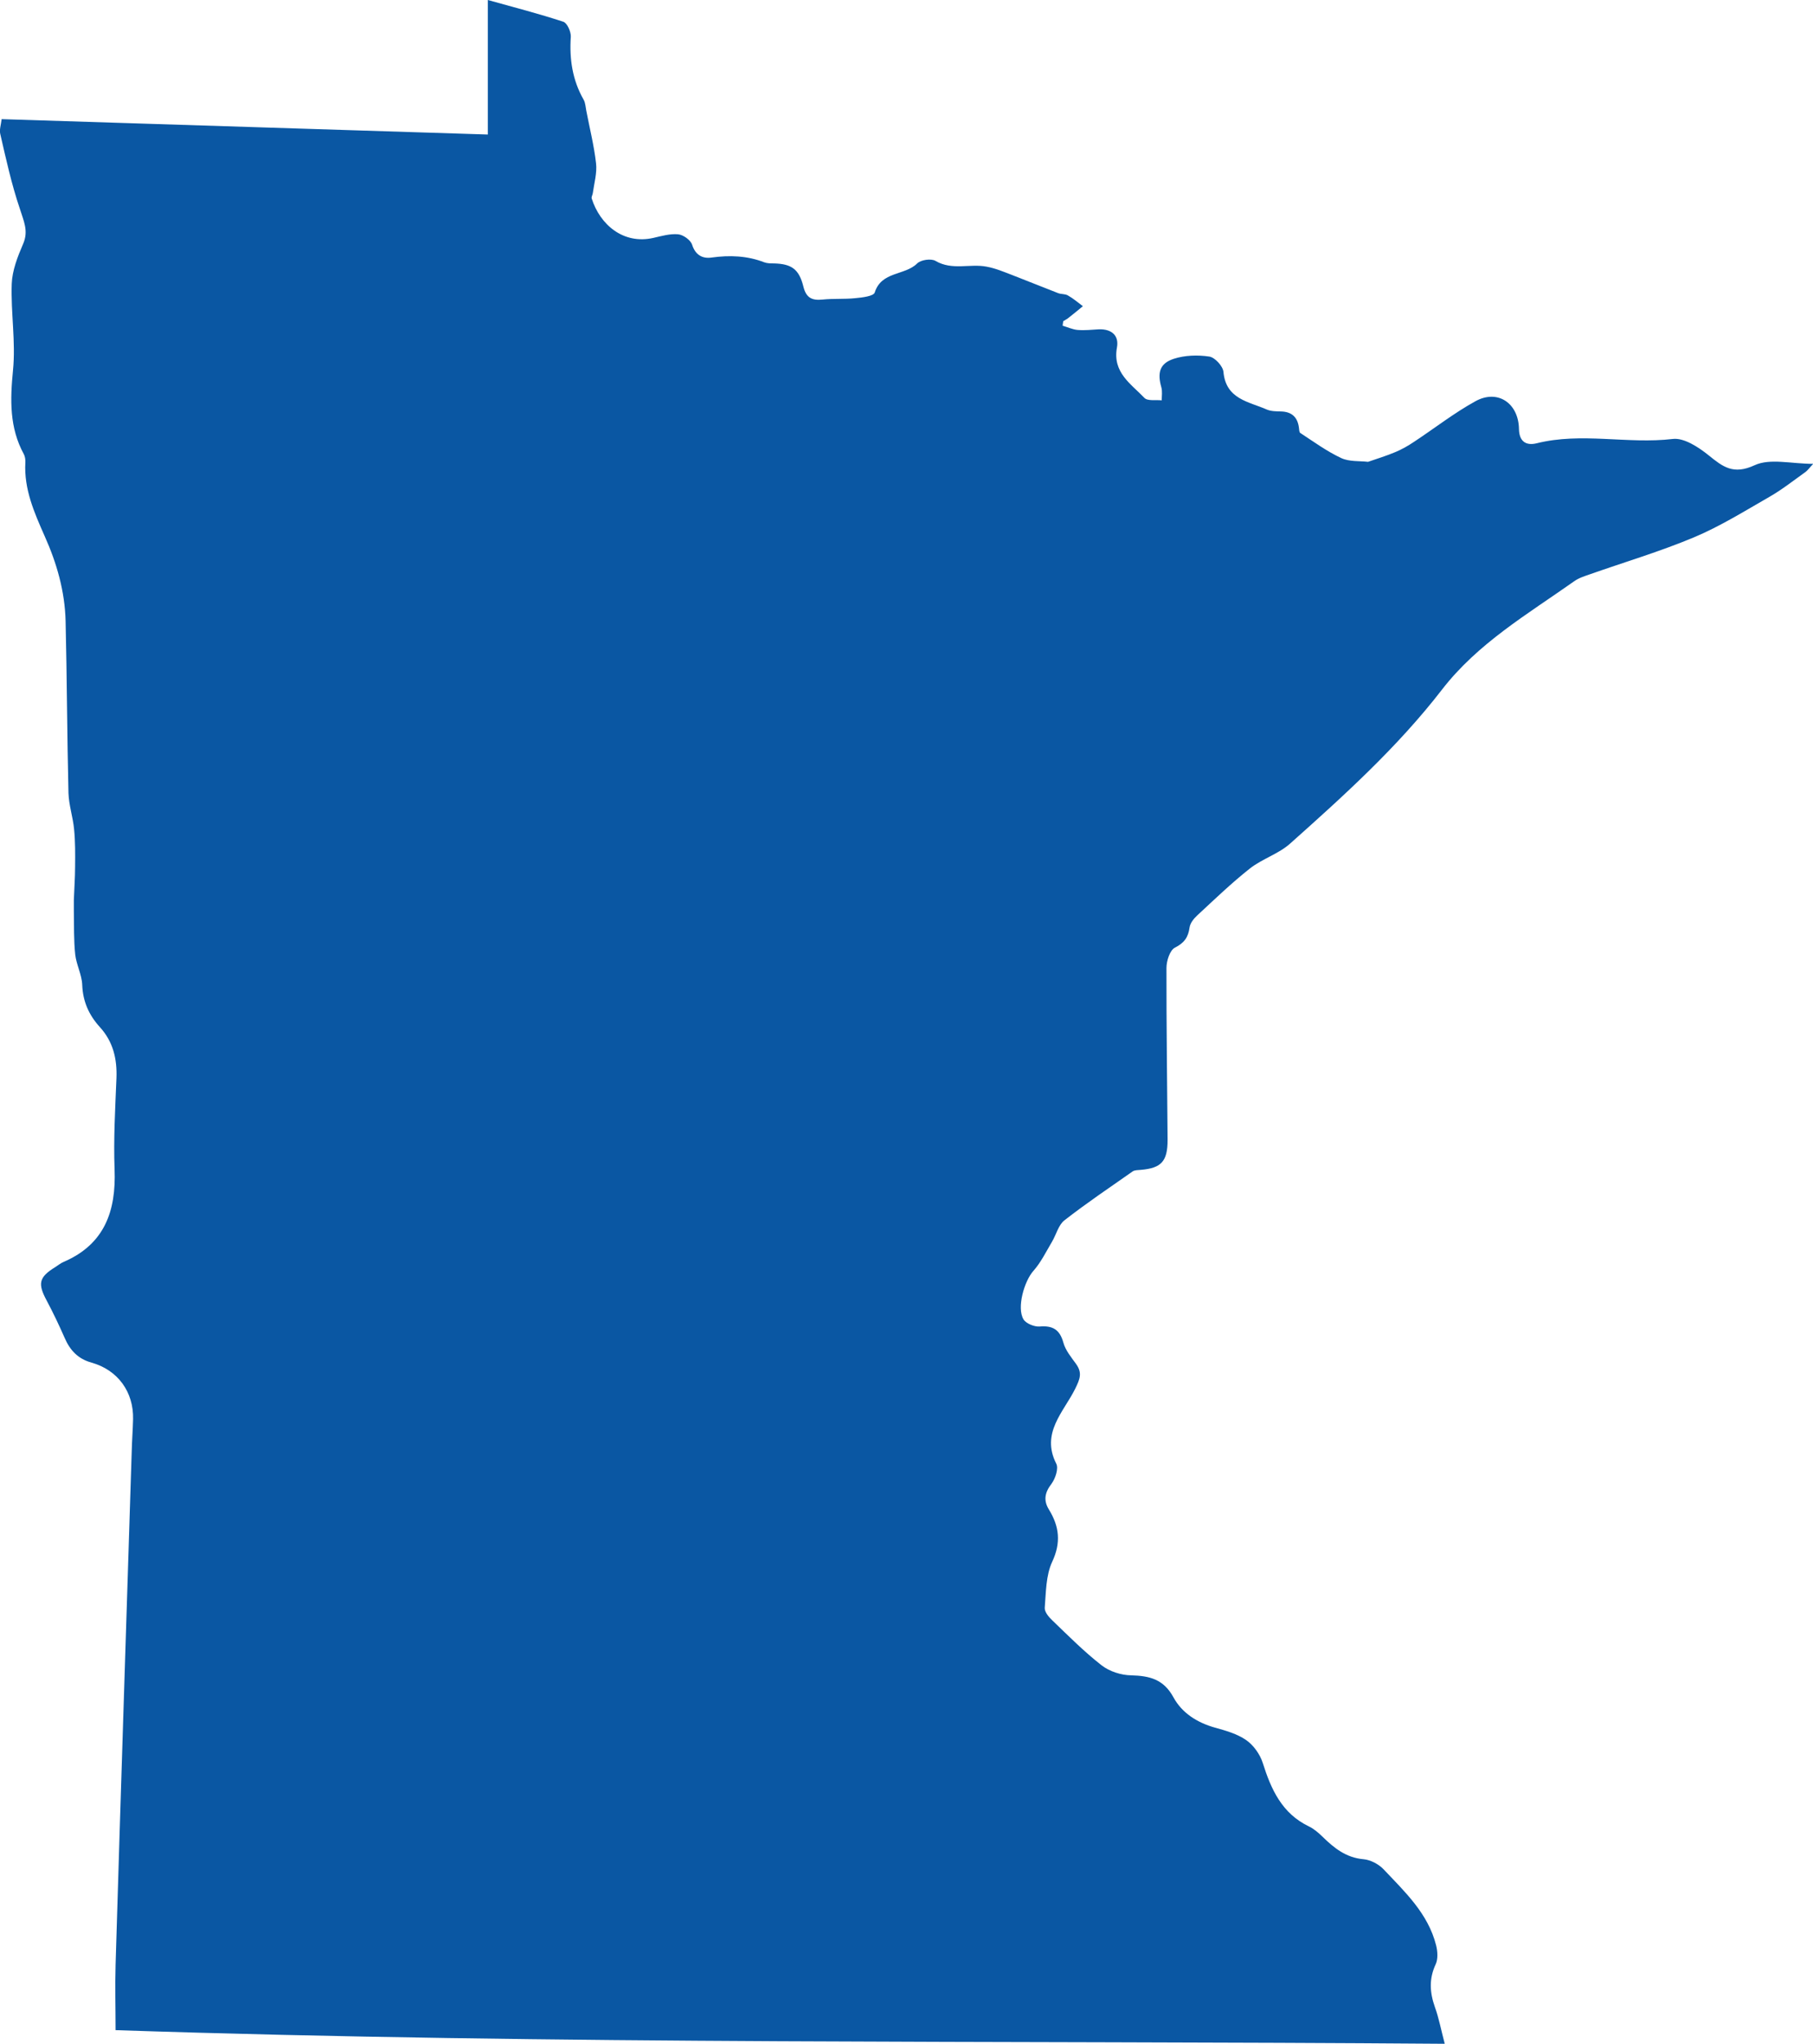<?xml version="1.0" encoding="UTF-8"?><svg id="uuid-ba64bd0a-d5f7-4b6c-af20-5169910177b5" xmlns="http://www.w3.org/2000/svg" viewBox="0 0 145.09 163.47"><g id="uuid-8a4c421b-3e4a-4a79-9b59-1795ef5e7db8"><path d="M85.06,26.06c.39,.11,.79,.3,1.18,.33,.57,.05,1.14-.02,1.71-.05,.99-.03,1.61,.48,1.44,1.44-.38,2.01,1.12,2.92,2.2,4.05,.25,.26,.91,.14,1.38,.19,0-.34,.06-.71-.03-1.04-.33-1.16-.14-1.91,.99-2.28,.89-.29,1.93-.32,2.85-.18,.45,.07,1.09,.77,1.13,1.23,.2,2.19,2.03,2.37,3.48,3.01,.33,.14,.74,.14,1.12,.15,.87,.02,1.33,.46,1.44,1.29,.02,.15,.02,.38,.11,.43,1.07,.7,2.12,1.47,3.28,2.01,.64,.3,1.48,.22,2.14,.3,.72-.25,1.48-.48,2.21-.79,.52-.22,1.01-.5,1.47-.81,1.64-1.08,3.21-2.31,4.92-3.25,1.78-.98,3.45,.16,3.48,2.23,.02,.98,.55,1.34,1.4,1.14,3.61-.91,7.27,.08,10.91-.35,.89-.11,2.05,.65,2.86,1.3,1.15,.93,1.98,1.59,3.69,.8,1.23-.57,2.94-.11,4.69-.11-.31,.32-.44,.52-.62,.65-.94,.67-1.86,1.4-2.87,1.98-1.99,1.14-3.96,2.37-6.06,3.25-2.72,1.14-5.56,1.98-8.34,2.96-.43,.15-.88,.29-1.24,.55-3.74,2.64-7.73,4.97-10.59,8.68-3.55,4.59-7.82,8.45-12.13,12.29-.93,.84-2.25,1.23-3.24,2.01-1.48,1.17-2.85,2.49-4.23,3.77-.27,.25-.54,.6-.59,.94-.11,.8-.43,1.24-1.18,1.62-.4,.21-.67,1.06-.67,1.62-.01,4.59,.06,9.18,.09,13.76,0,1.71-.5,2.25-2.14,2.39-.22,.02-.48,.01-.65,.12-1.84,1.29-3.7,2.54-5.47,3.92-.48,.38-.65,1.14-.99,1.71-.47,.79-.88,1.64-1.48,2.32-.74,.82-1.36,2.96-.8,3.89,.2,.33,.86,.6,1.28,.57,1.05-.09,1.62,.24,1.91,1.29,.17,.62,.63,1.17,1.02,1.71,.5,.71,.32,1.18-.08,1.99-.91,1.84-2.76,3.52-1.51,5.98,.2,.38-.07,1.19-.38,1.61-.54,.7-.66,1.33-.2,2.07,.82,1.34,.98,2.63,.25,4.18-.5,1.08-.49,2.42-.59,3.66-.03,.33,.32,.75,.61,1.02,1.28,1.23,2.54,2.5,3.94,3.59,.63,.49,1.56,.79,2.37,.8,1.47,.04,2.59,.31,3.38,1.76,.68,1.25,1.89,2.02,3.31,2.42,.87,.24,1.79,.5,2.51,1,.59,.41,1.11,1.14,1.33,1.84,.67,2.12,1.54,4.03,3.68,5.06,.4,.19,.76,.5,1.09,.82,.93,.91,1.89,1.69,3.3,1.81,.55,.05,1.2,.39,1.59,.8,1.71,1.81,3.57,3.54,4.21,6.09,.12,.48,.16,1.1-.04,1.52-.54,1.16-.47,2.25-.06,3.41,.32,.88,.49,1.81,.79,2.94-35.59-.27-70.99,.09-106.37-1.09,0-1.77-.05-3.5,0-5.22,.41-13.68,.86-27.36,1.29-41.04,.02-.87,.09-1.74,.11-2.61,.05-2.18-1.22-3.93-3.32-4.52-1.09-.3-1.73-.99-2.16-1.99-.44-1-.91-1.99-1.42-2.95-.75-1.38-.64-1.89,.67-2.7,.22-.14,.44-.32,.68-.42,3.27-1.41,4.2-4.06,4.07-7.4-.09-2.43,.05-4.86,.15-7.29,.06-1.55-.27-2.93-1.33-4.09-.87-.96-1.36-2.04-1.41-3.38-.03-.81-.47-1.61-.56-2.43-.12-1.14-.09-2.29-.11-3.45,0-.3,0-.6,0-.9,.03-.89,.1-1.78,.1-2.66,.01-1,.02-2-.08-3-.09-.97-.42-1.93-.45-2.9-.11-4.59-.12-9.18-.23-13.76-.06-2.37-.7-4.62-1.68-6.8-.83-1.88-1.66-3.75-1.54-5.88,.01-.21-.02-.47-.12-.66-1.16-2.12-1.1-4.35-.87-6.7,.23-2.28-.18-4.62-.1-6.93,.04-1.07,.47-2.17,.91-3.19,.46-1.05,.03-1.86-.26-2.81C.92,14.73,.48,12.71,.02,10.71c-.08-.34,.06-.73,.11-1.18,12.99,.41,25.89,.82,38.91,1.23V0c2.11,.59,4.1,1.1,6.04,1.74,.31,.1,.62,.8,.6,1.2-.12,1.79,.13,3.47,1.03,5.04,.14,.25,.15,.58,.21,.88,.27,1.4,.62,2.79,.78,4.2,.09,.77-.15,1.59-.26,2.39-.02,.14-.12,.3-.09,.42,.67,2.11,2.54,3.7,4.93,3.16,.66-.15,1.34-.35,1.99-.29,.41,.04,1,.46,1.12,.84,.27,.84,.85,1.12,1.55,1.02,1.45-.2,2.85-.15,4.22,.38,.24,.09,.52,.09,.79,.09,1.39,.04,1.99,.45,2.34,1.84,.22,.91,.68,1.14,1.54,1.05,.87-.09,1.75-.02,2.61-.11,.56-.05,1.47-.16,1.56-.45,.54-1.71,2.4-1.35,3.39-2.32,.29-.3,1.13-.42,1.48-.21,1.33,.78,2.75,.2,4.09,.46,.71,.13,1.39,.42,2.07,.68,1.22,.47,2.44,.97,3.66,1.44,.24,.09,.55,.05,.77,.18,.43,.24,.81,.57,1.2,.86-.37,.3-.74,.62-1.12,.91-.13,.11-.3,.2-.45,.29-.02,.12-.04,.24-.05,.36Z" fill="#0a57a3" fill-rule="evenodd"/></g></svg>